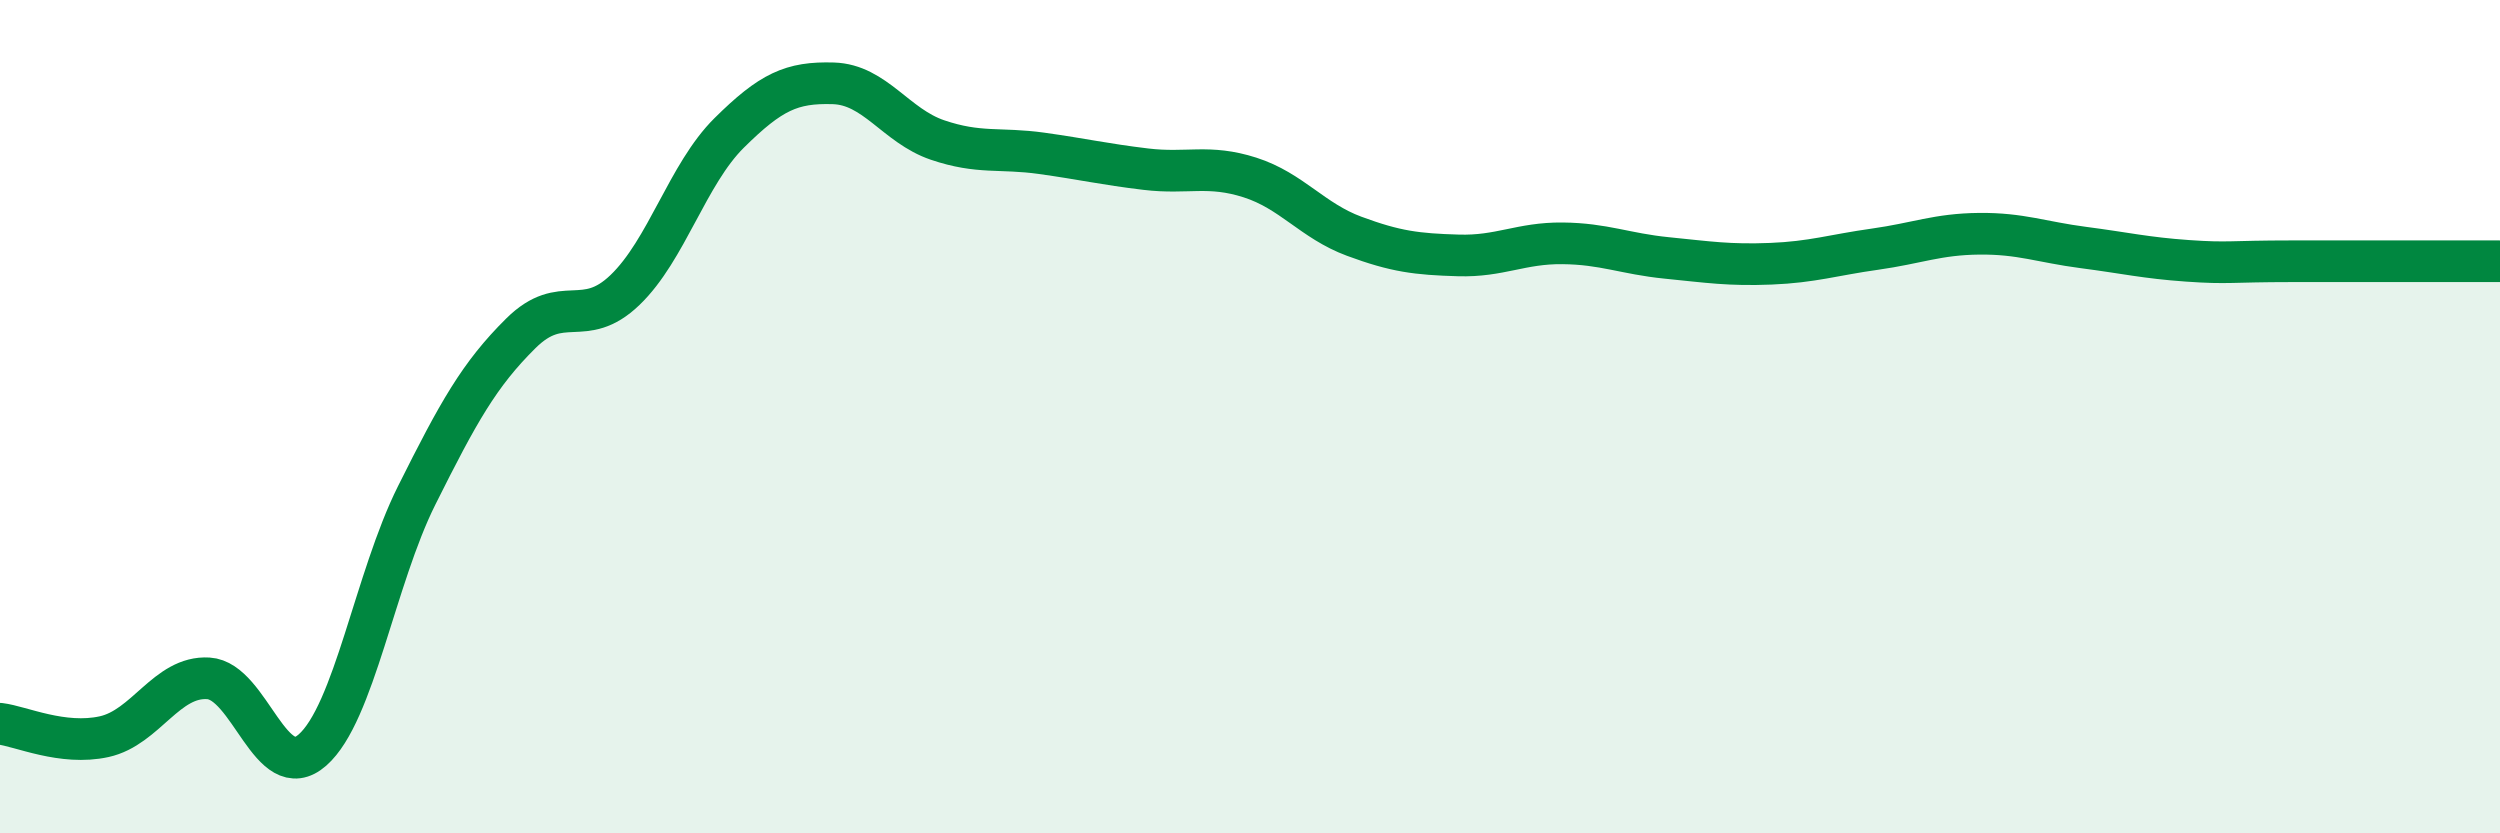 
    <svg width="60" height="20" viewBox="0 0 60 20" xmlns="http://www.w3.org/2000/svg">
      <path
        d="M 0,17.37 C 0.5,17.43 1.5,17.9 2.5,17.68 C 3.5,17.46 4,16.22 5,16.28 C 6,16.34 6.5,18.88 7.5,18 C 8.5,17.12 9,13.89 10,11.89 C 11,9.89 11.5,8.99 12.5,8 C 13.5,7.01 14,7.92 15,6.96 C 16,6 16.5,4.18 17.5,3.19 C 18.5,2.2 19,1.97 20,2 C 21,2.03 21.5,3.02 22.5,3.36 C 23.5,3.7 24,3.54 25,3.68 C 26,3.82 26.5,3.94 27.5,4.06 C 28.5,4.18 29,3.94 30,4.26 C 31,4.58 31.5,5.3 32.5,5.67 C 33.5,6.04 34,6.1 35,6.13 C 36,6.16 36.5,5.83 37.5,5.84 C 38.5,5.85 39,6.09 40,6.19 C 41,6.29 41.5,6.37 42.5,6.33 C 43.5,6.29 44,6.12 45,5.98 C 46,5.84 46.5,5.62 47.5,5.61 C 48.5,5.6 49,5.81 50,5.94 C 51,6.07 51.5,6.19 52.5,6.26 C 53.5,6.33 53.5,6.27 55,6.27 C 56.5,6.27 59,6.27 60,6.27L60 20L0 20Z"
        fill="#008740"
        opacity="0.1"
        stroke-linecap="round"
        stroke-linejoin="round"
      />
      <path
        d="M 0,17.37 C 0.5,17.43 1.5,17.9 2.5,17.68 C 3.5,17.46 4,16.22 5,16.28 C 6,16.34 6.5,18.88 7.5,18 C 8.5,17.12 9,13.89 10,11.89 C 11,9.89 11.5,8.99 12.5,8 C 13.5,7.01 14,7.92 15,6.96 C 16,6 16.5,4.18 17.5,3.19 C 18.5,2.2 19,1.97 20,2 C 21,2.03 21.5,3.02 22.5,3.36 C 23.5,3.7 24,3.54 25,3.68 C 26,3.82 26.5,3.94 27.5,4.06 C 28.5,4.18 29,3.94 30,4.26 C 31,4.58 31.5,5.3 32.5,5.67 C 33.5,6.04 34,6.1 35,6.13 C 36,6.16 36.5,5.83 37.5,5.84 C 38.5,5.85 39,6.09 40,6.19 C 41,6.29 41.5,6.37 42.5,6.33 C 43.5,6.29 44,6.12 45,5.98 C 46,5.84 46.5,5.62 47.5,5.61 C 48.5,5.6 49,5.81 50,5.94 C 51,6.07 51.5,6.19 52.5,6.26 C 53.5,6.33 53.5,6.27 55,6.27 C 56.5,6.27 59,6.27 60,6.27"
        stroke="#008740"
        stroke-width="1"
        fill="none"
        stroke-linecap="round"
        stroke-linejoin="round"
      />
    </svg>
  